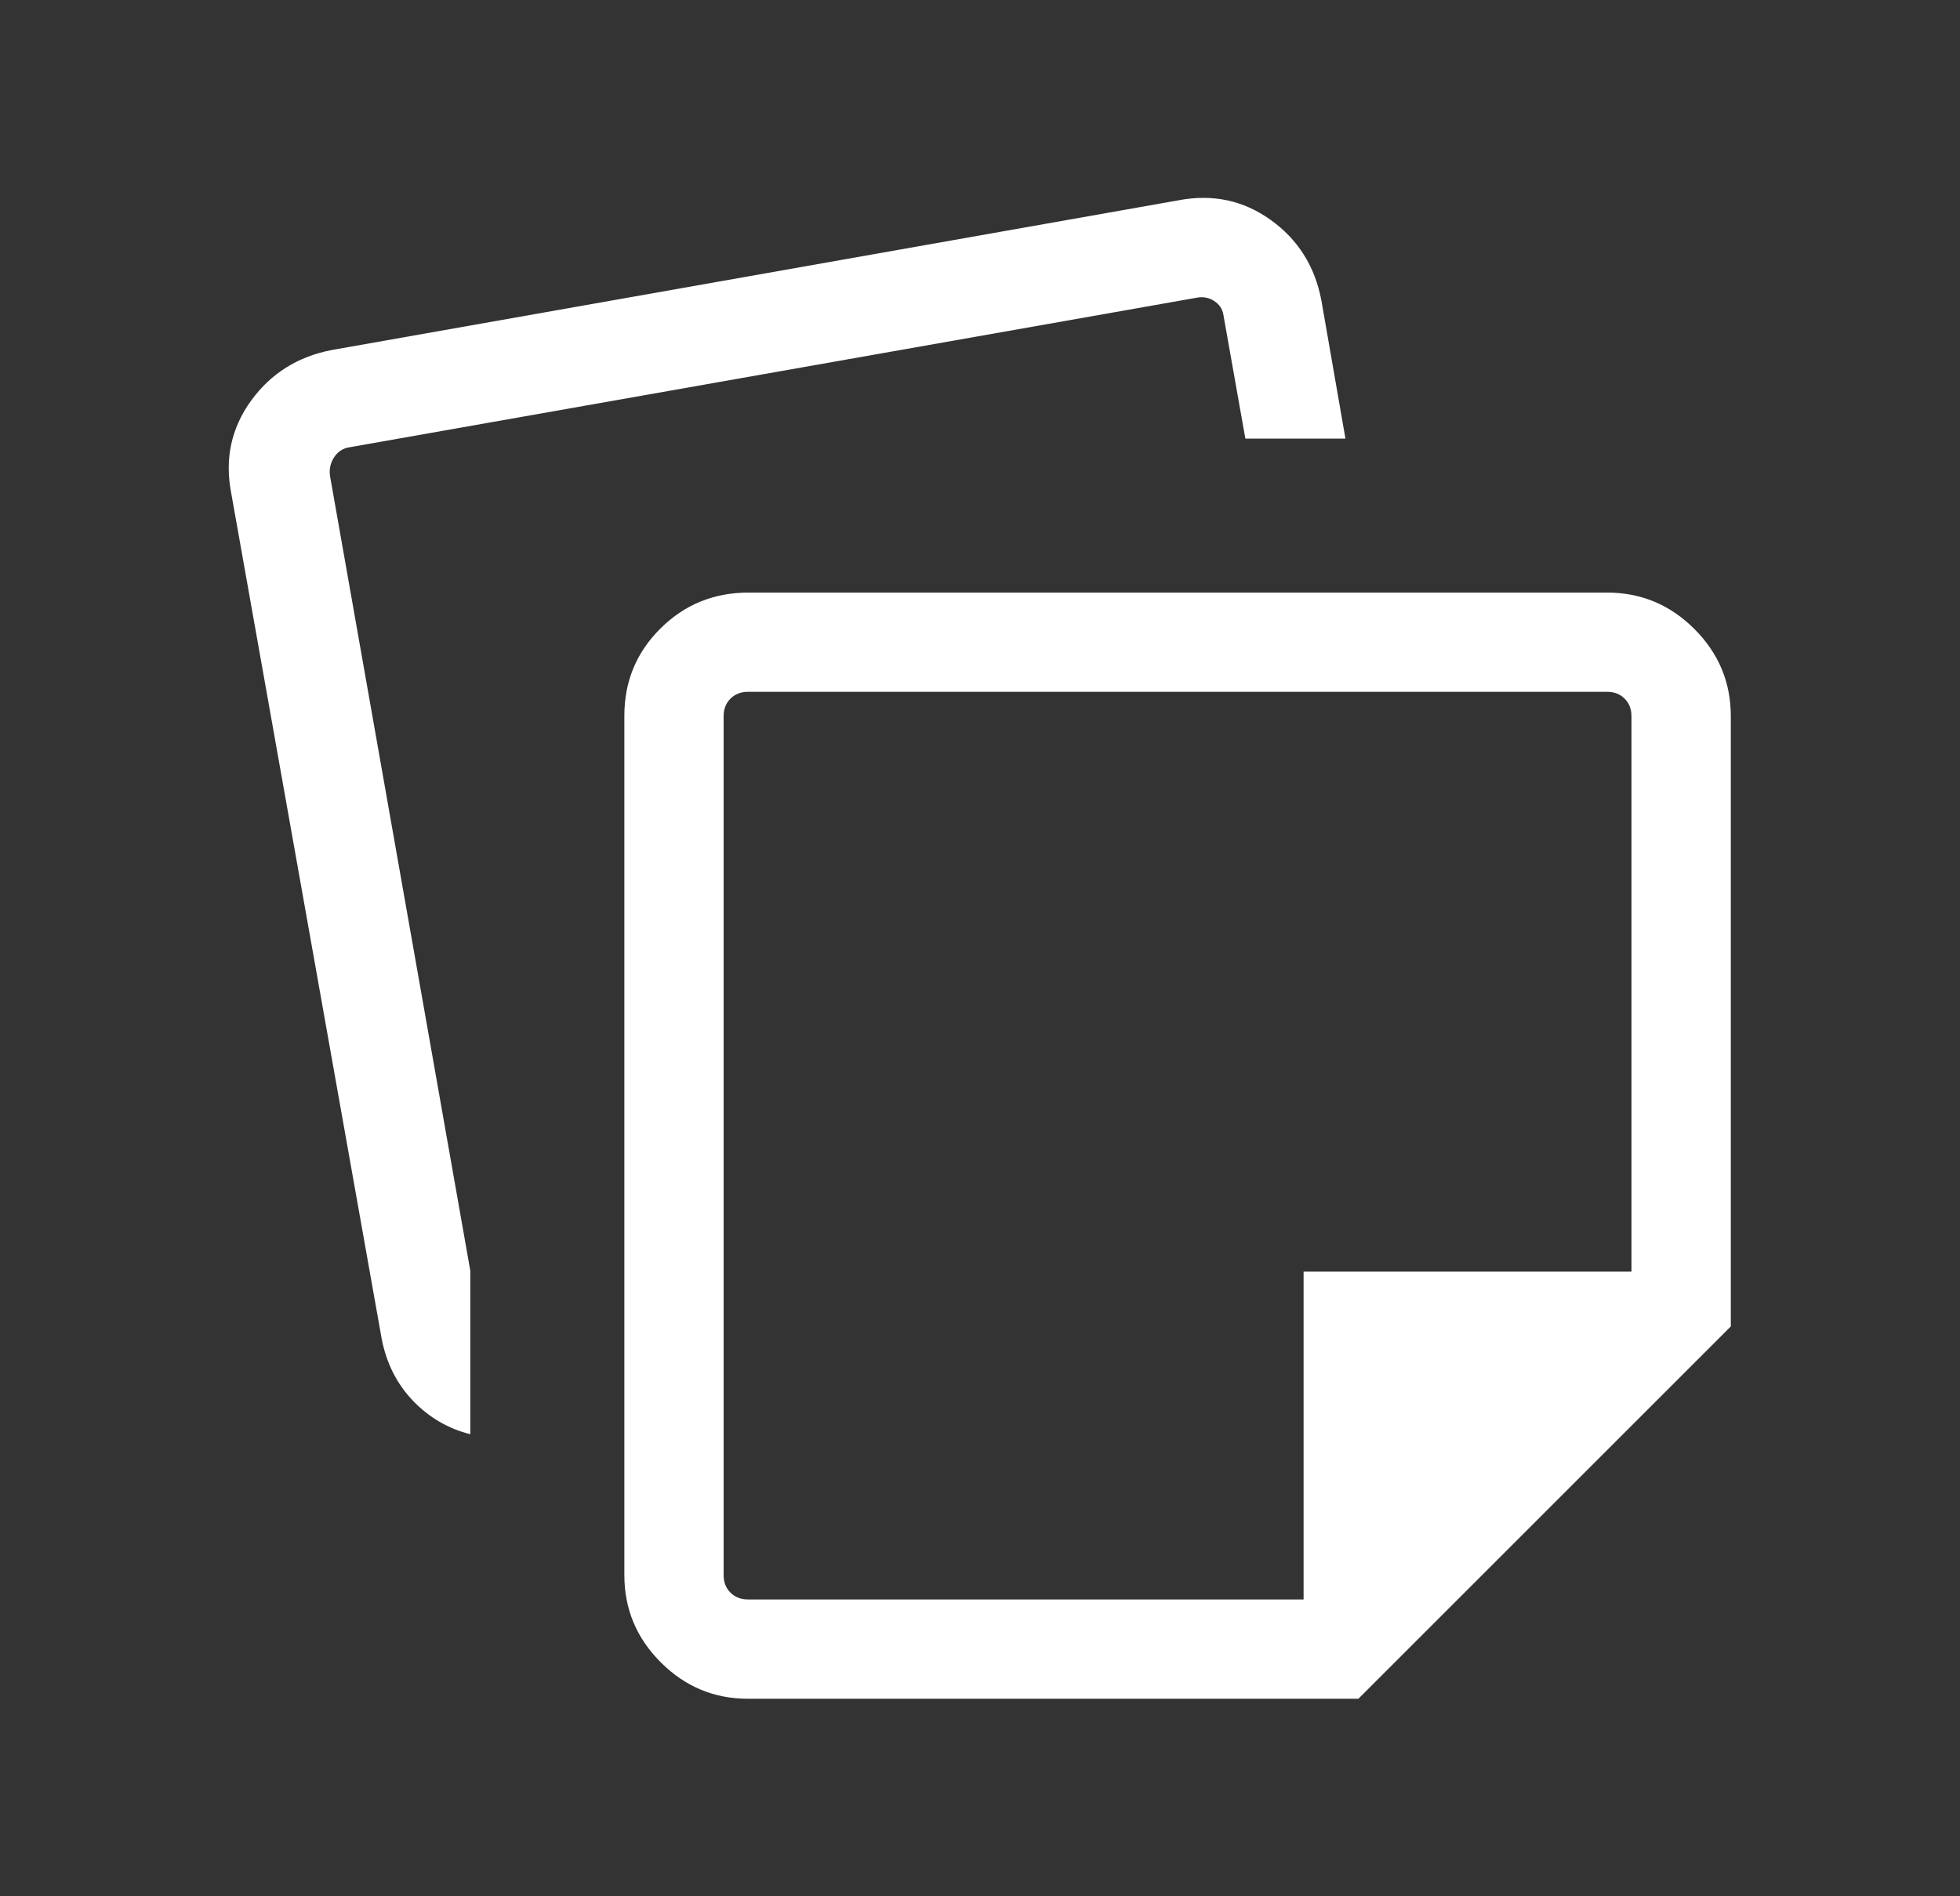 <svg width="31" height="30" viewBox="0 0 31 30" fill="none" xmlns="http://www.w3.org/2000/svg">
<rect x="0" y="0" width="31" height="30" fill="#333333" stroke="none"/>
<mask id="mask0_26_235" style="mask-type:alpha" maskUnits="userSpaceOnUse" x="0" y="0" width="31" height="30">
<rect x="0.5" width="30" height="30" fill="#D9D9D9"/>
</mask>
<g mask="url(#mask0_26_235)">
<path d="M9.875 24.919V11.323C9.875 10.781 10.065 10.321 10.447 9.942C10.828 9.564 11.291 9.375 11.836 9.375H25.419C25.955 9.375 26.415 9.567 26.799 9.951C27.183 10.335 27.375 10.794 27.375 11.33V20.985L21.485 26.875H11.83C11.294 26.875 10.835 26.683 10.451 26.299C10.067 25.915 9.875 25.455 9.875 24.919ZM3.656 7.796C3.553 7.257 3.658 6.772 3.971 6.339C4.285 5.907 4.711 5.64 5.25 5.537L18.639 3.169C19.178 3.066 19.664 3.169 20.096 3.478C20.528 3.787 20.796 4.211 20.899 4.75L21.28 6.939H19.697L19.348 4.972C19.332 4.884 19.284 4.814 19.204 4.762C19.124 4.71 19.036 4.692 18.939 4.708L5.533 7.075C5.426 7.091 5.343 7.144 5.284 7.235C5.225 7.326 5.204 7.425 5.22 7.532L7.439 20.106V22.69C7.09 22.603 6.788 22.427 6.533 22.162C6.279 21.897 6.114 21.572 6.038 21.187L3.656 7.796ZM11.445 11.33V24.919C11.445 25.032 11.481 25.124 11.553 25.196C11.626 25.268 11.718 25.304 11.83 25.304H20.618V20.118H25.804V11.33C25.804 11.218 25.768 11.126 25.696 11.053C25.624 10.981 25.532 10.945 25.419 10.945H11.83C11.718 10.945 11.626 10.981 11.553 11.053C11.481 11.126 11.445 11.218 11.445 11.33Z" fill="white"/>
</g>
</svg>
